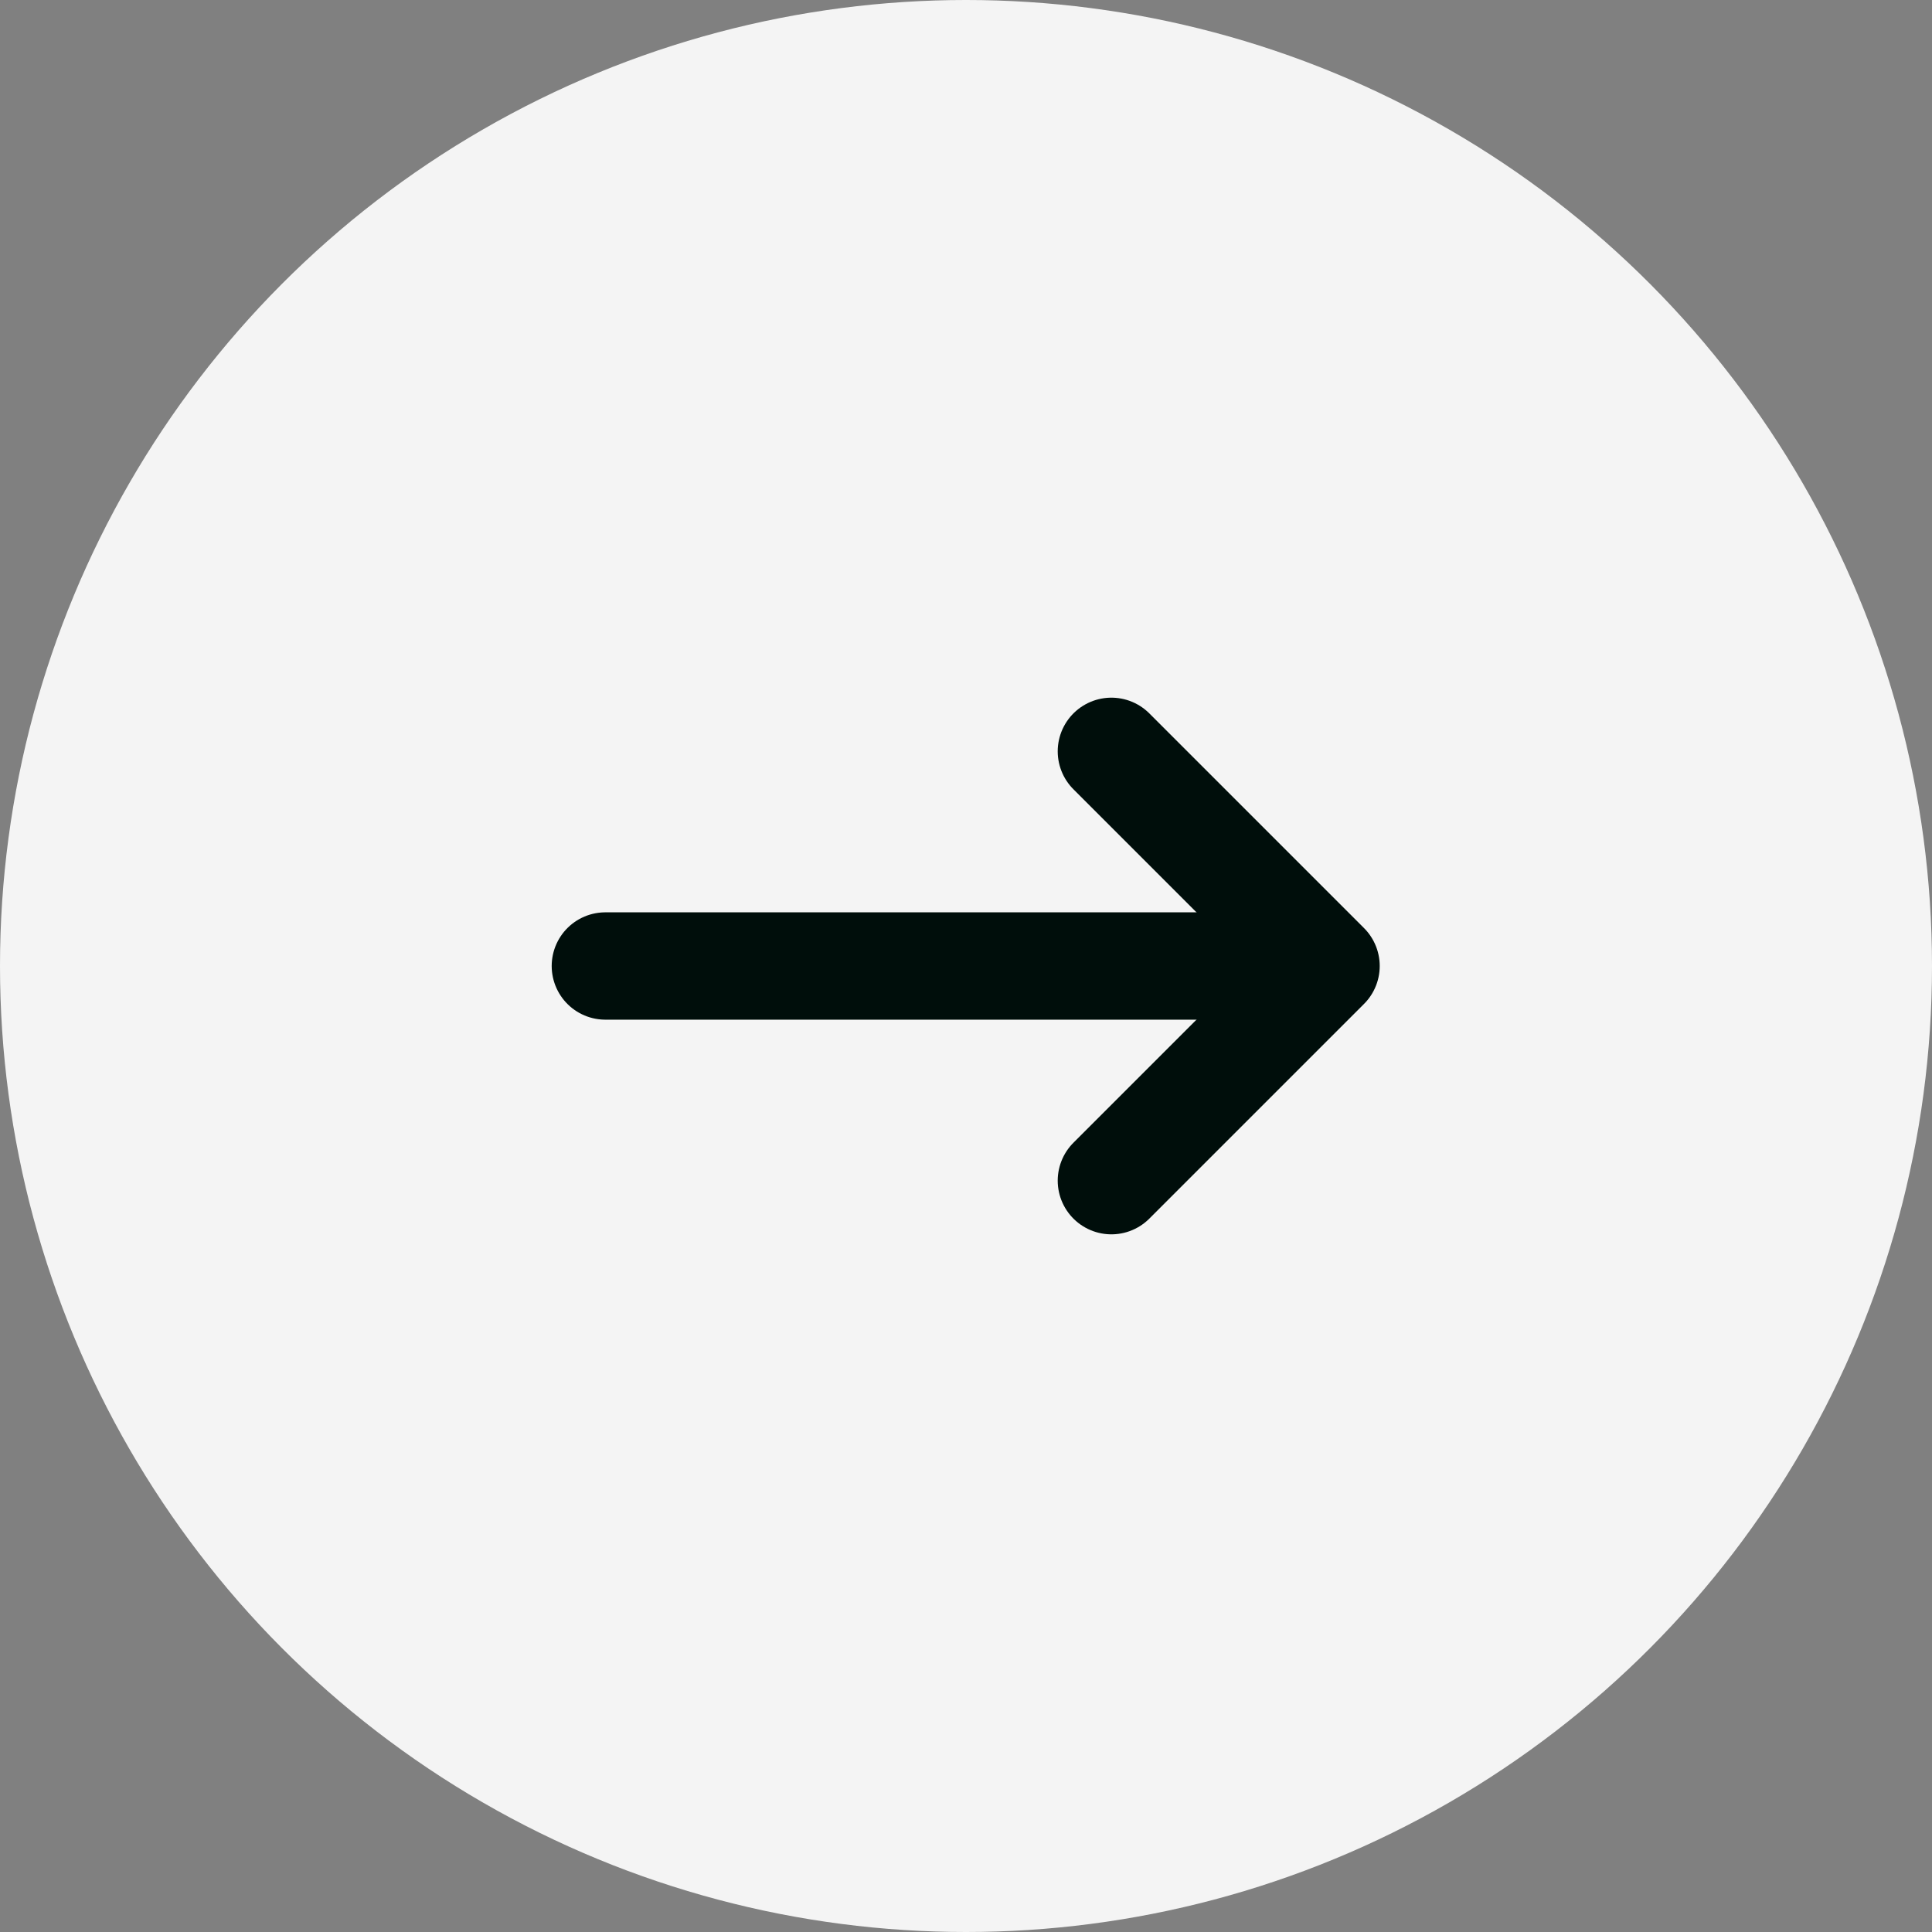 <svg width="36" height="36" viewBox="0 0 36 36" fill="none" xmlns="http://www.w3.org/2000/svg">
<rect x="0" y="0" width="36" height="36" fill="#808080" stroke="none"/>
<circle cx="18" cy="18" r="18" fill="#F4F4F4"/>
<path d="M11.28 18H23.28" stroke="#000E0B" stroke-width="2" stroke-linecap="round" stroke-linejoin="round"/>
<path d="M20.709 22L24.709 18L20.709 14" stroke="#000E0B" stroke-width="2" stroke-linecap="round" stroke-linejoin="round"/>
</svg>

